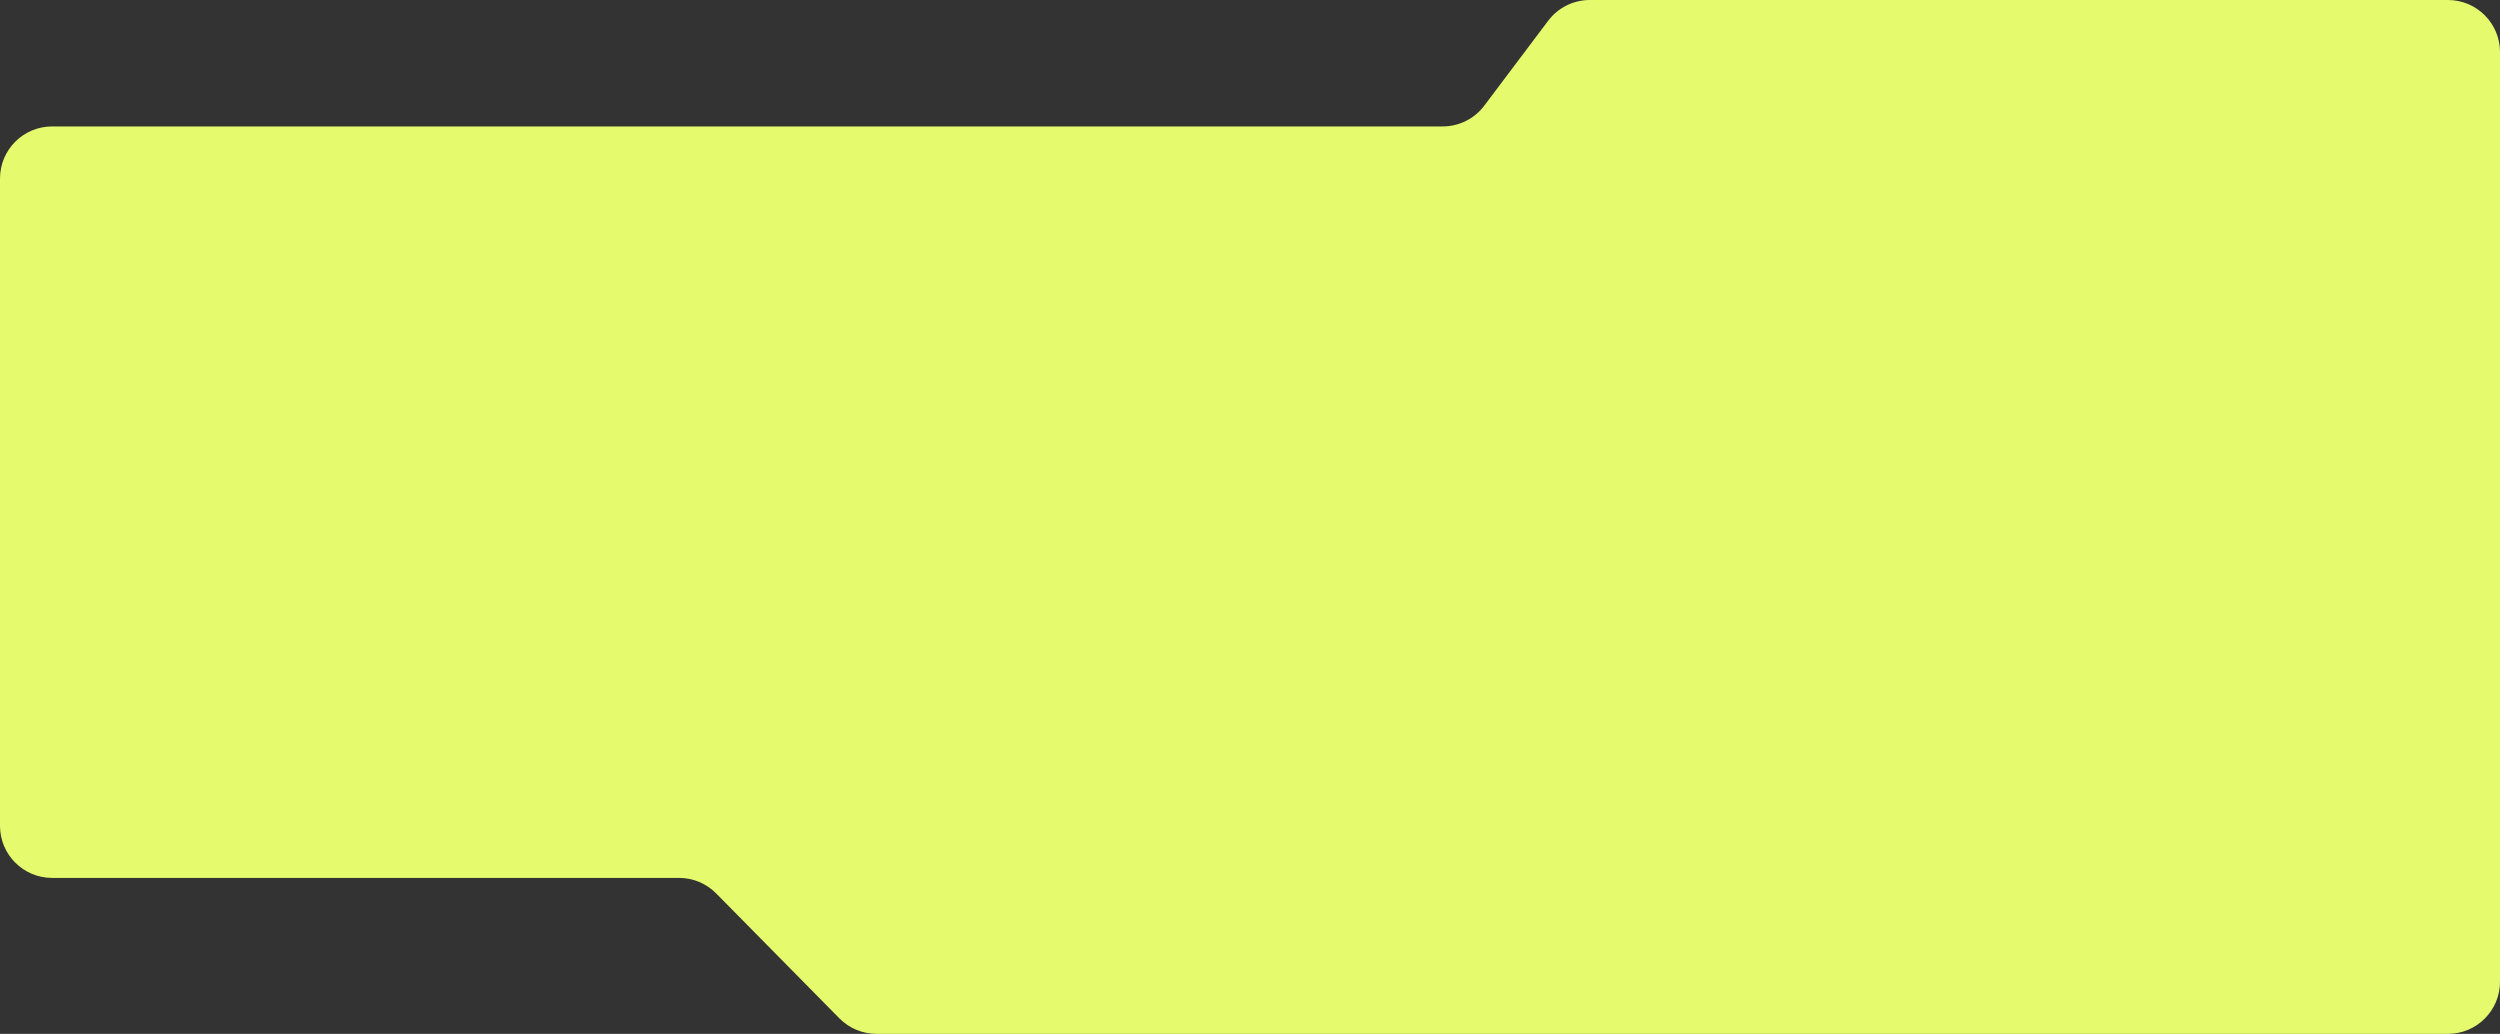 <?xml version="1.0" encoding="UTF-8"?> <svg xmlns="http://www.w3.org/2000/svg" width="960" height="397" viewBox="0 0 960 397" fill="none"><rect x="0" y="0" width="960" height="397" fill="#333333" stroke="none"/> <path fill-rule="evenodd" clip-rule="evenodd" d="M553.971 48.556C560.254 48.556 566.171 45.603 569.95 40.584L594.499 7.972C598.278 2.952 604.195 0 610.478 0H940C951.046 0 960 8.954 960 20V377C960 388.046 951.046 397 940 397H336.569C331.218 397 326.089 394.855 322.331 391.046L275.002 343.07C271.244 339.26 266.116 337.116 260.764 337.116H20C8.954 337.116 0 328.162 0 317.116V68.555C0 57.51 8.954 48.556 20 48.556H553.971Z" fill="#E5FB6D"></path> </svg> 